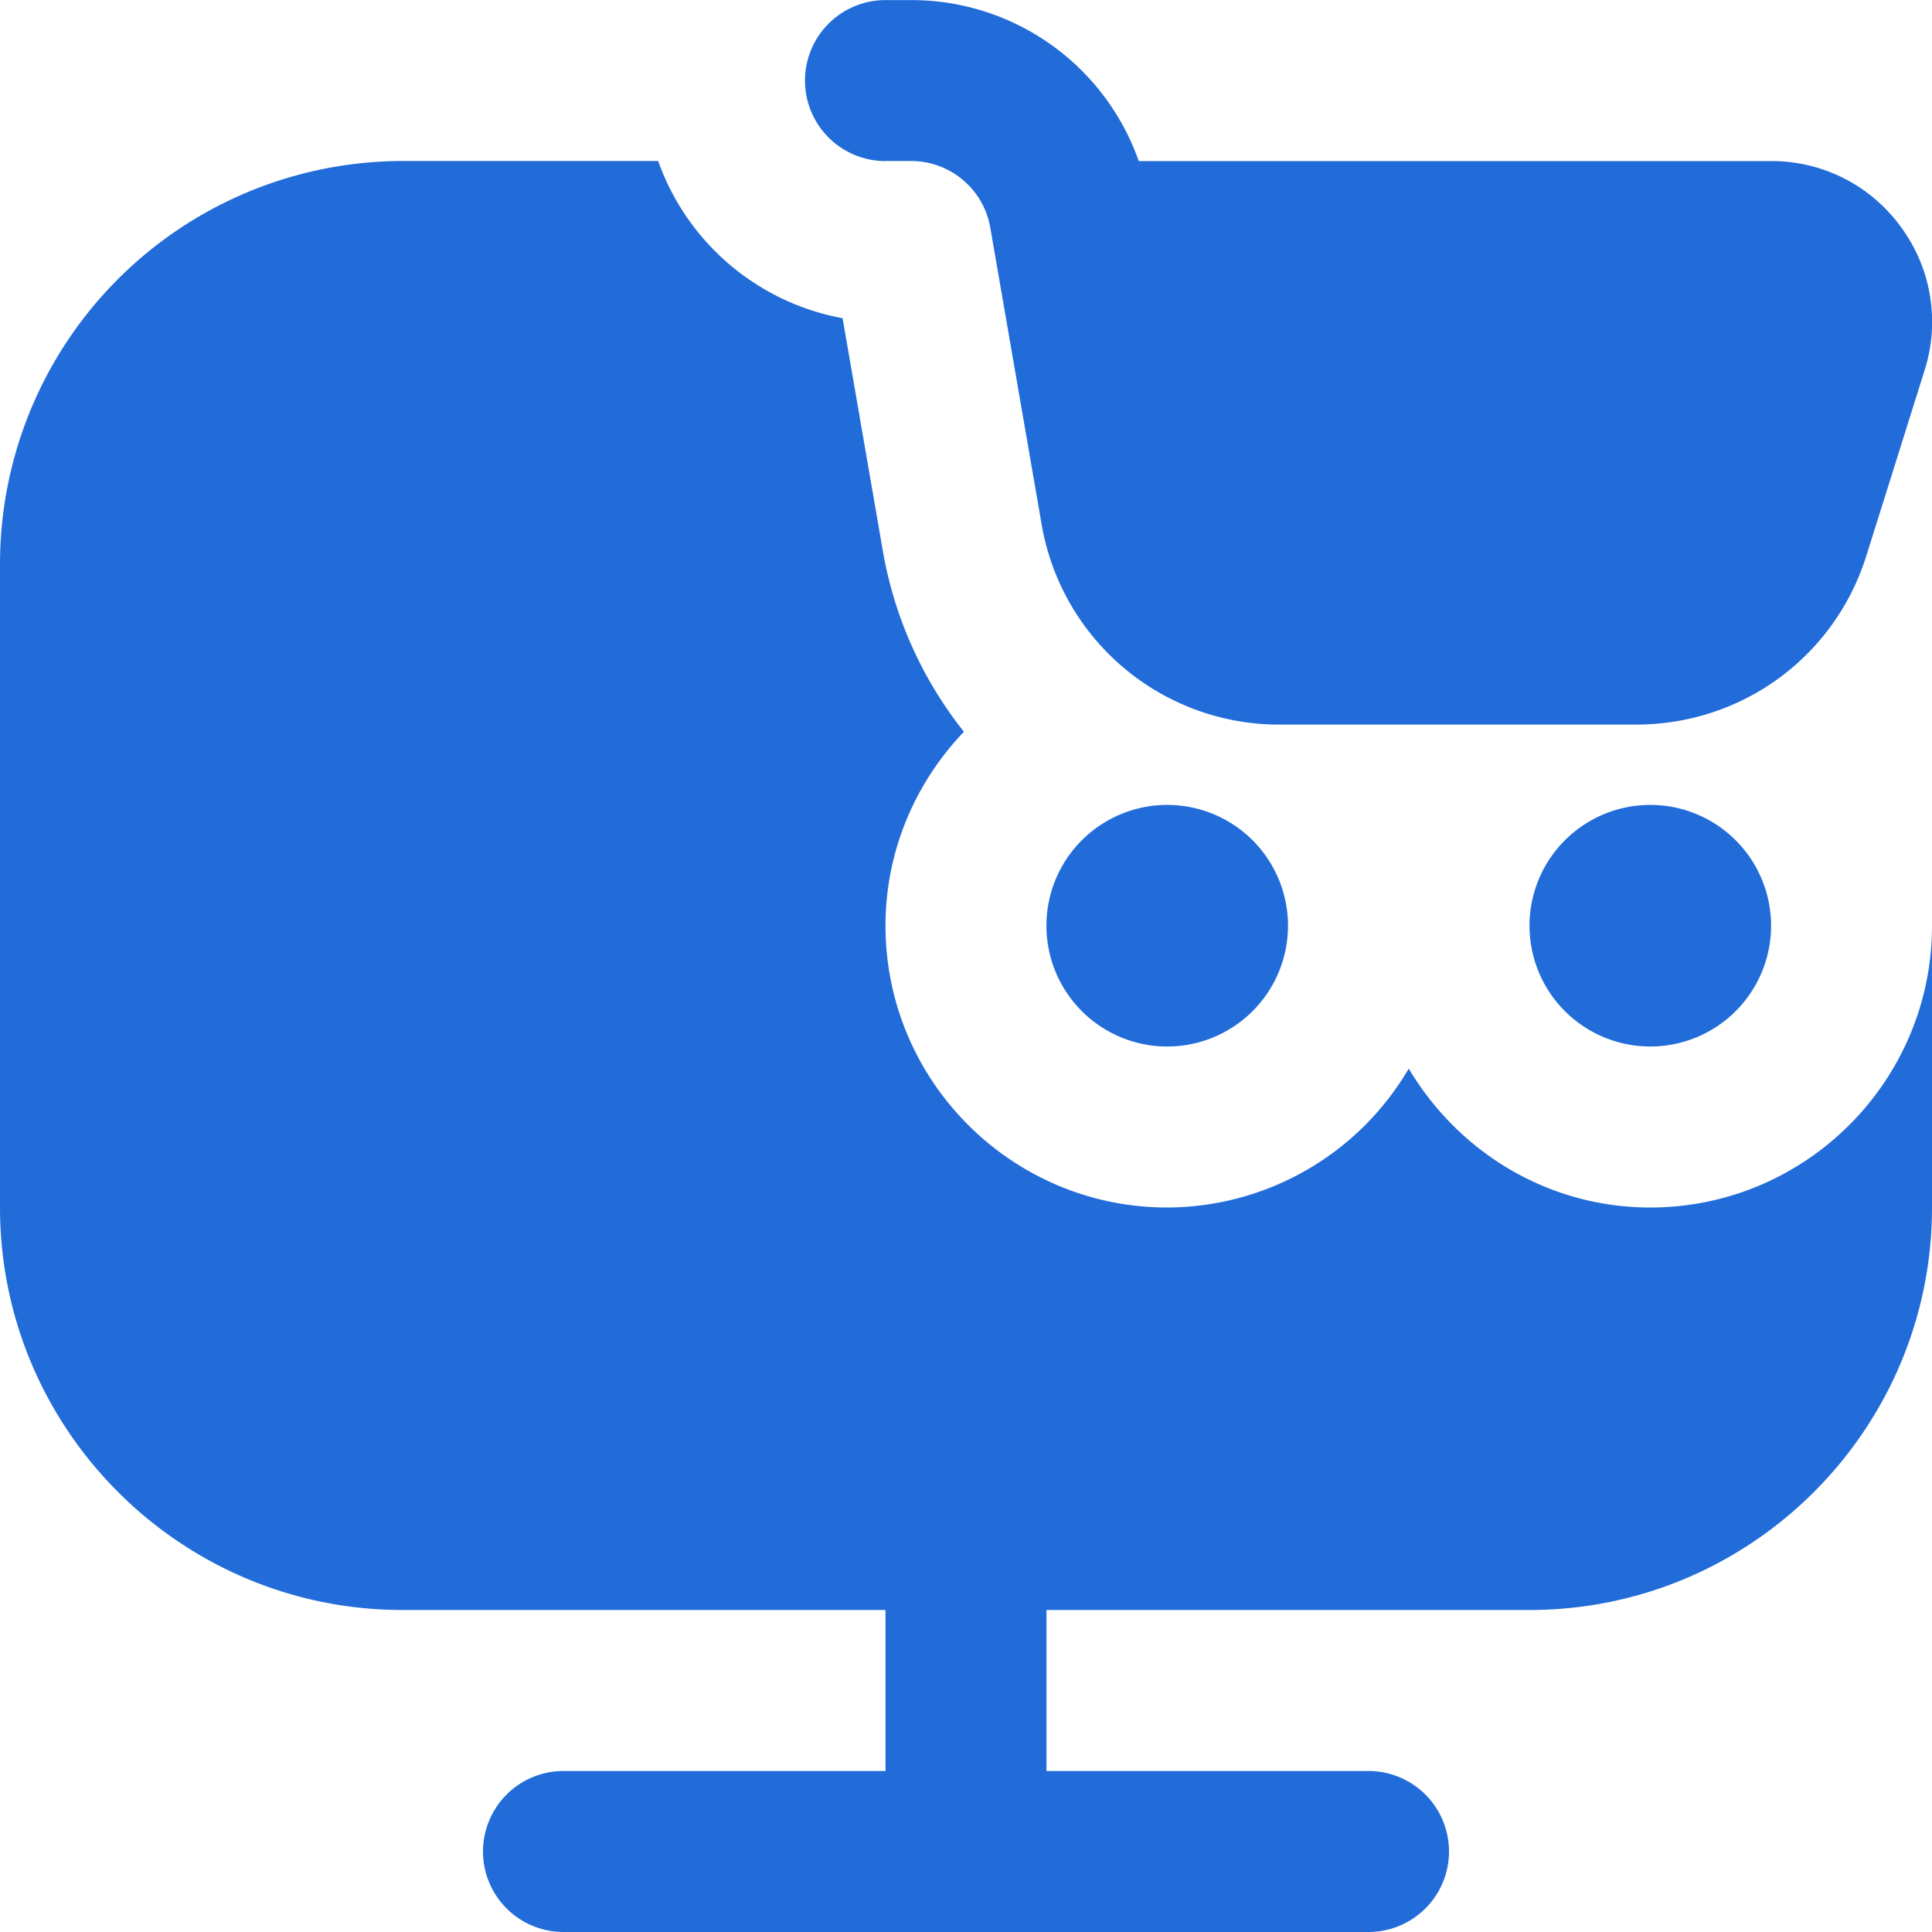 <svg xmlns="http://www.w3.org/2000/svg" version="1.1" xmlns:xlink="http://www.w3.org/1999/xlink" width="512" height="512" x="0" y="0" viewBox="0 0 24 24" style="enable-background:new 0 0 512 512" xml:space="preserve" class=""><g><path d="M16 11.5a1.5 1.5 0 1 1-3.001-.001A1.5 1.5 0 0 1 16 11.5Zm3 0a1.5 1.5 0 1 0 3.001-.001A1.5 1.5 0 0 0 19 11.5ZM11 2h.316c.488 0 .903.349.986.83l.637 3.681a2.992 2.992 0 0 0 2.956 2.49h4.429c1.319 0 2.47-.845 2.862-2.102l.722-2.299a1.984 1.984 0 0 0-.296-1.783A1.98 1.98 0 0 0 22 2.001h-7.854a2.994 2.994 0 0 0-2.83-2H11a1 1 0 0 0 0 2Zm9.5 13c-1.28 0-2.39-.698-3-1.726a3.488 3.488 0 0 1-3 1.726c-1.93 0-3.5-1.57-3.5-3.5 0-.935.374-1.781.974-2.41a4.968 4.968 0 0 1-1.006-2.241l-.501-2.896A3.01 3.01 0 0 1 8.176 2H5.001A5.006 5.006 0 0 0 0 7v8c0 2.757 2.243 5 5 5h6v2H7a1 1 0 0 0 0 2h10a1 1 0 1 0 0-2h-4v-2h6c2.757 0 5-2.243 5-5v-3.5c0 1.93-1.57 3.5-3.5 3.5Z" fill="#226cda" opacity="1" data-original="#000000" class=""></path></g></svg>